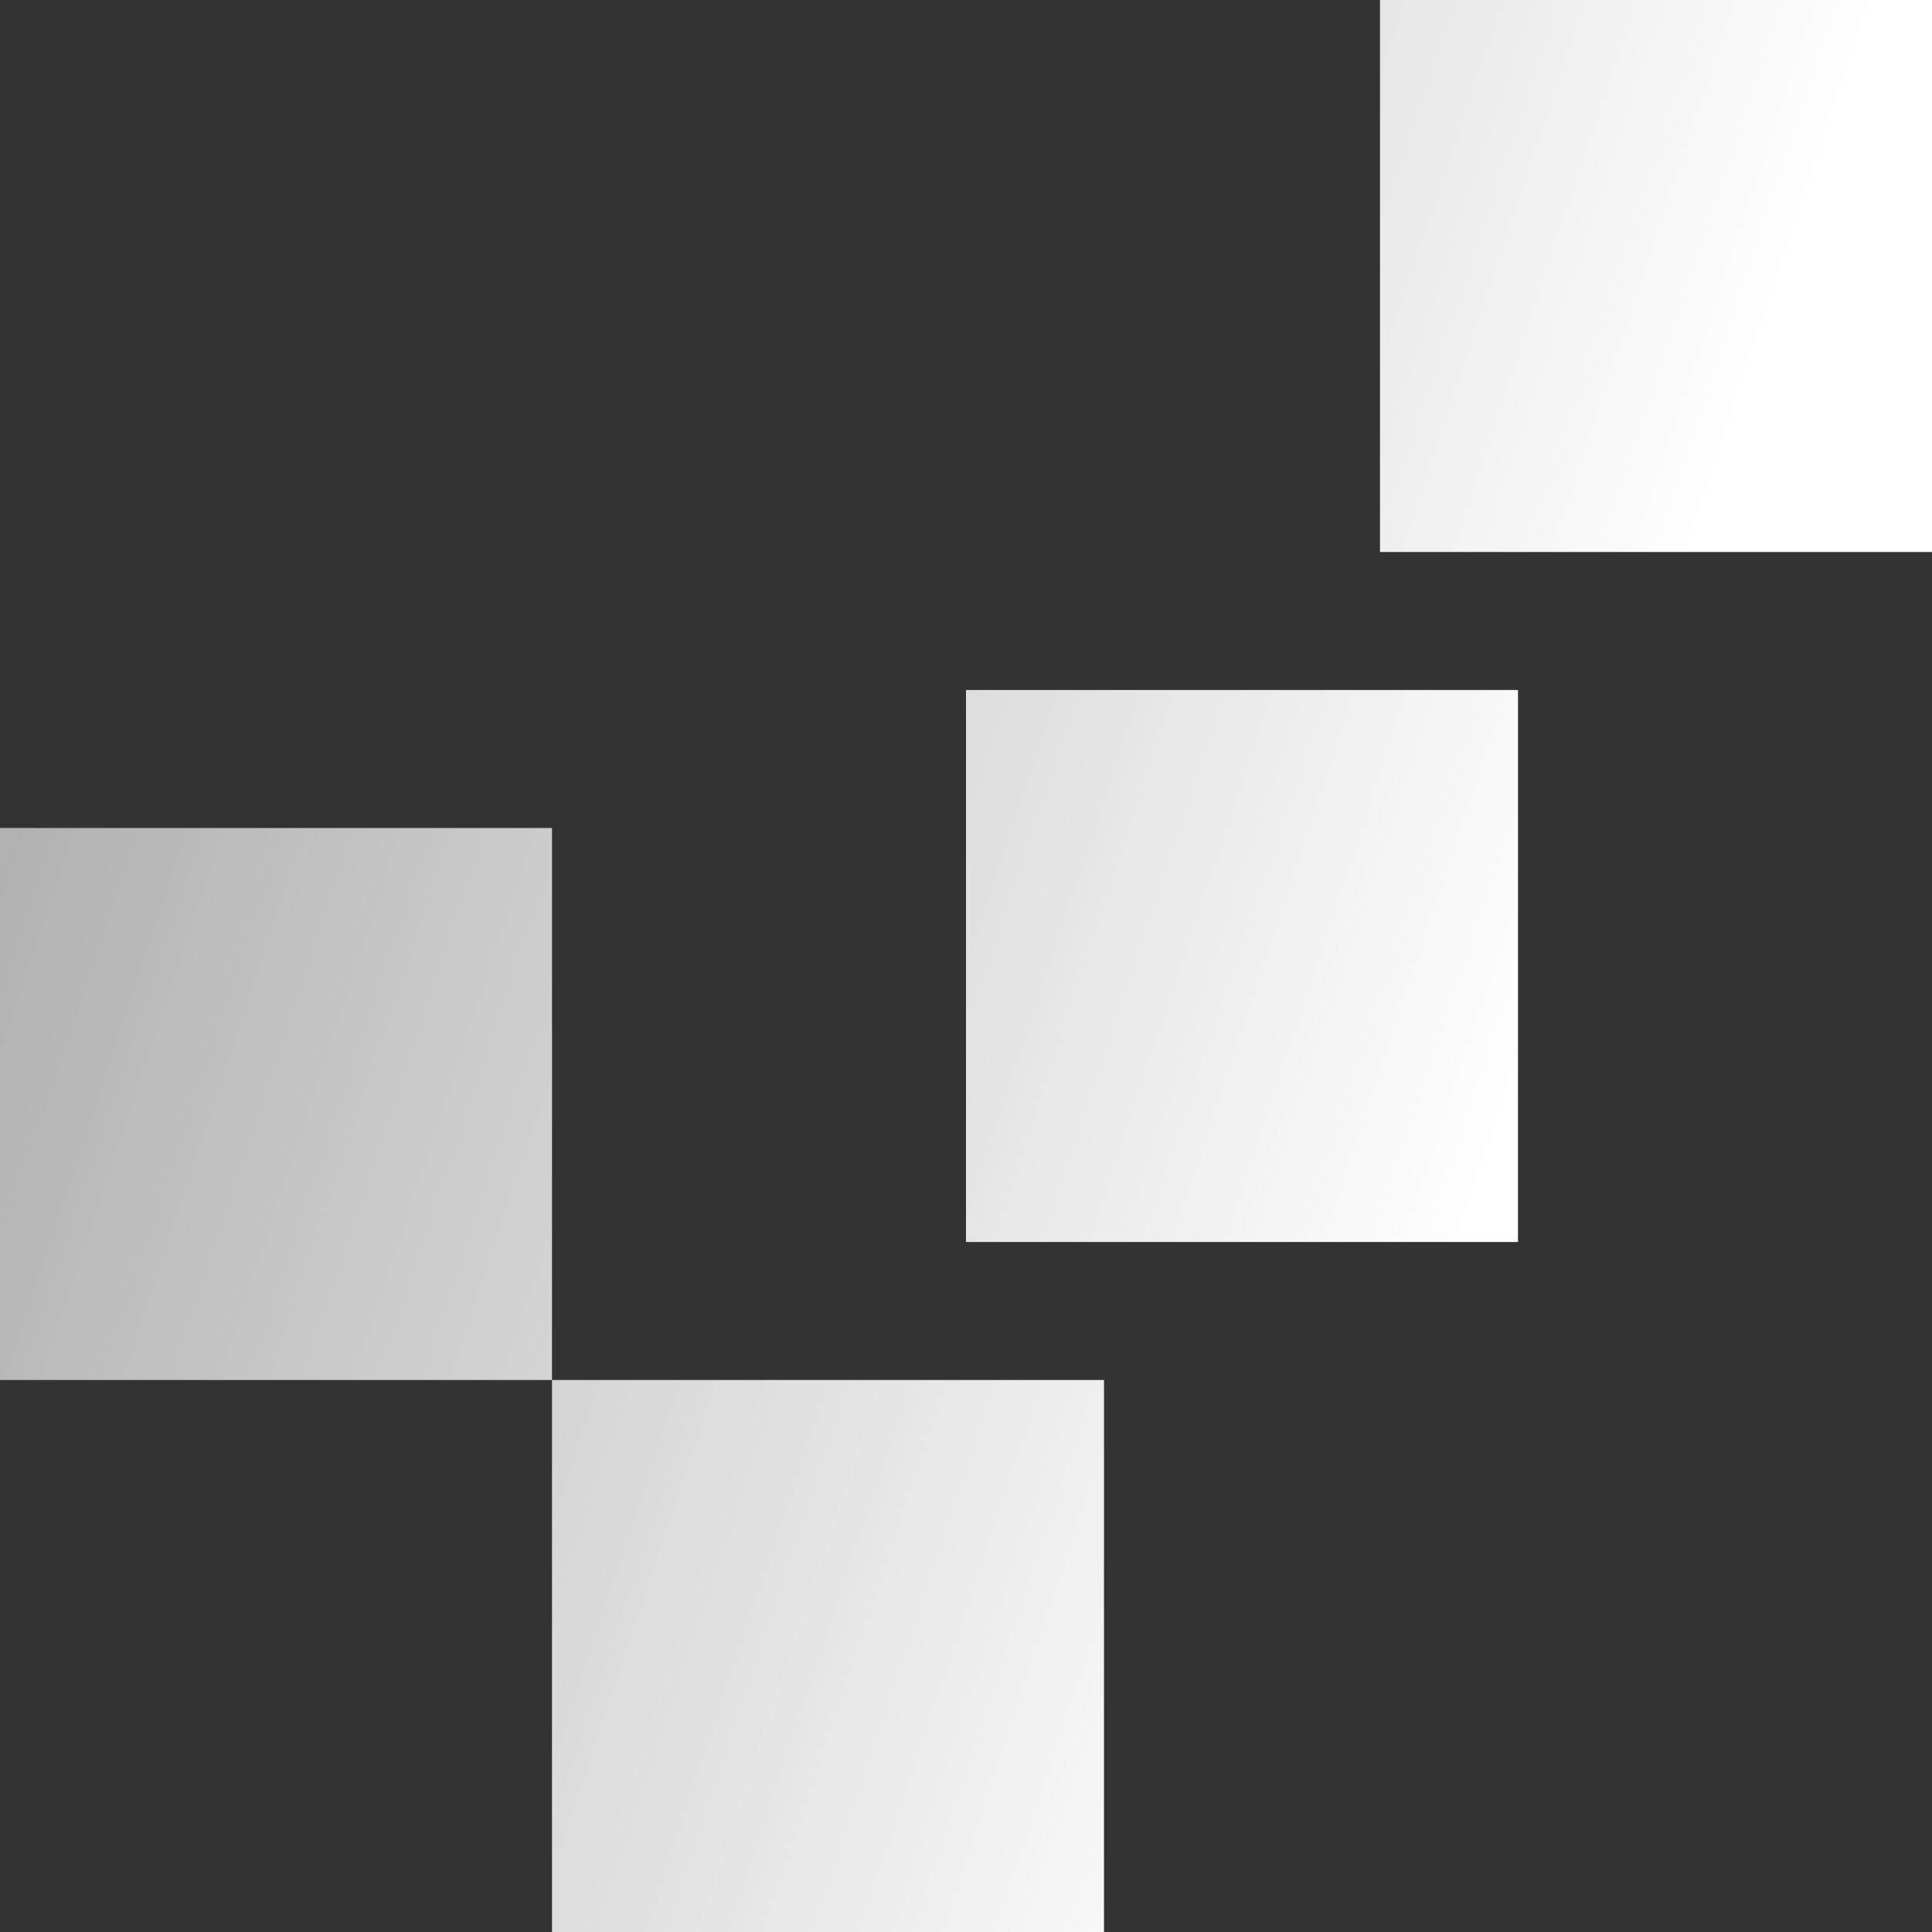 <svg width="42" height="42" viewBox="0 0 42 42" fill="none" xmlns="http://www.w3.org/2000/svg">
<rect x="0" y="0" width="42" height="42" fill="#333333" stroke="none"/>
<path fill-rule="evenodd" clip-rule="evenodd" d="M42 0V12H30V0H42ZM33 27V15H21V27H33ZM24 42V30H12V18H0V30H12V42H24Z" fill="url(#paint0_linear_1466_1527)"/>
<defs>
<linearGradient id="paint0_linear_1466_1527" x1="32.39" y1="26.25" x2="-8.772" y2="12.551" gradientUnits="userSpaceOnUse">
<stop stop-color="white"/>
<stop offset="1" stop-color="white" stop-opacity="0.5"/>
</linearGradient>
</defs>
</svg>

